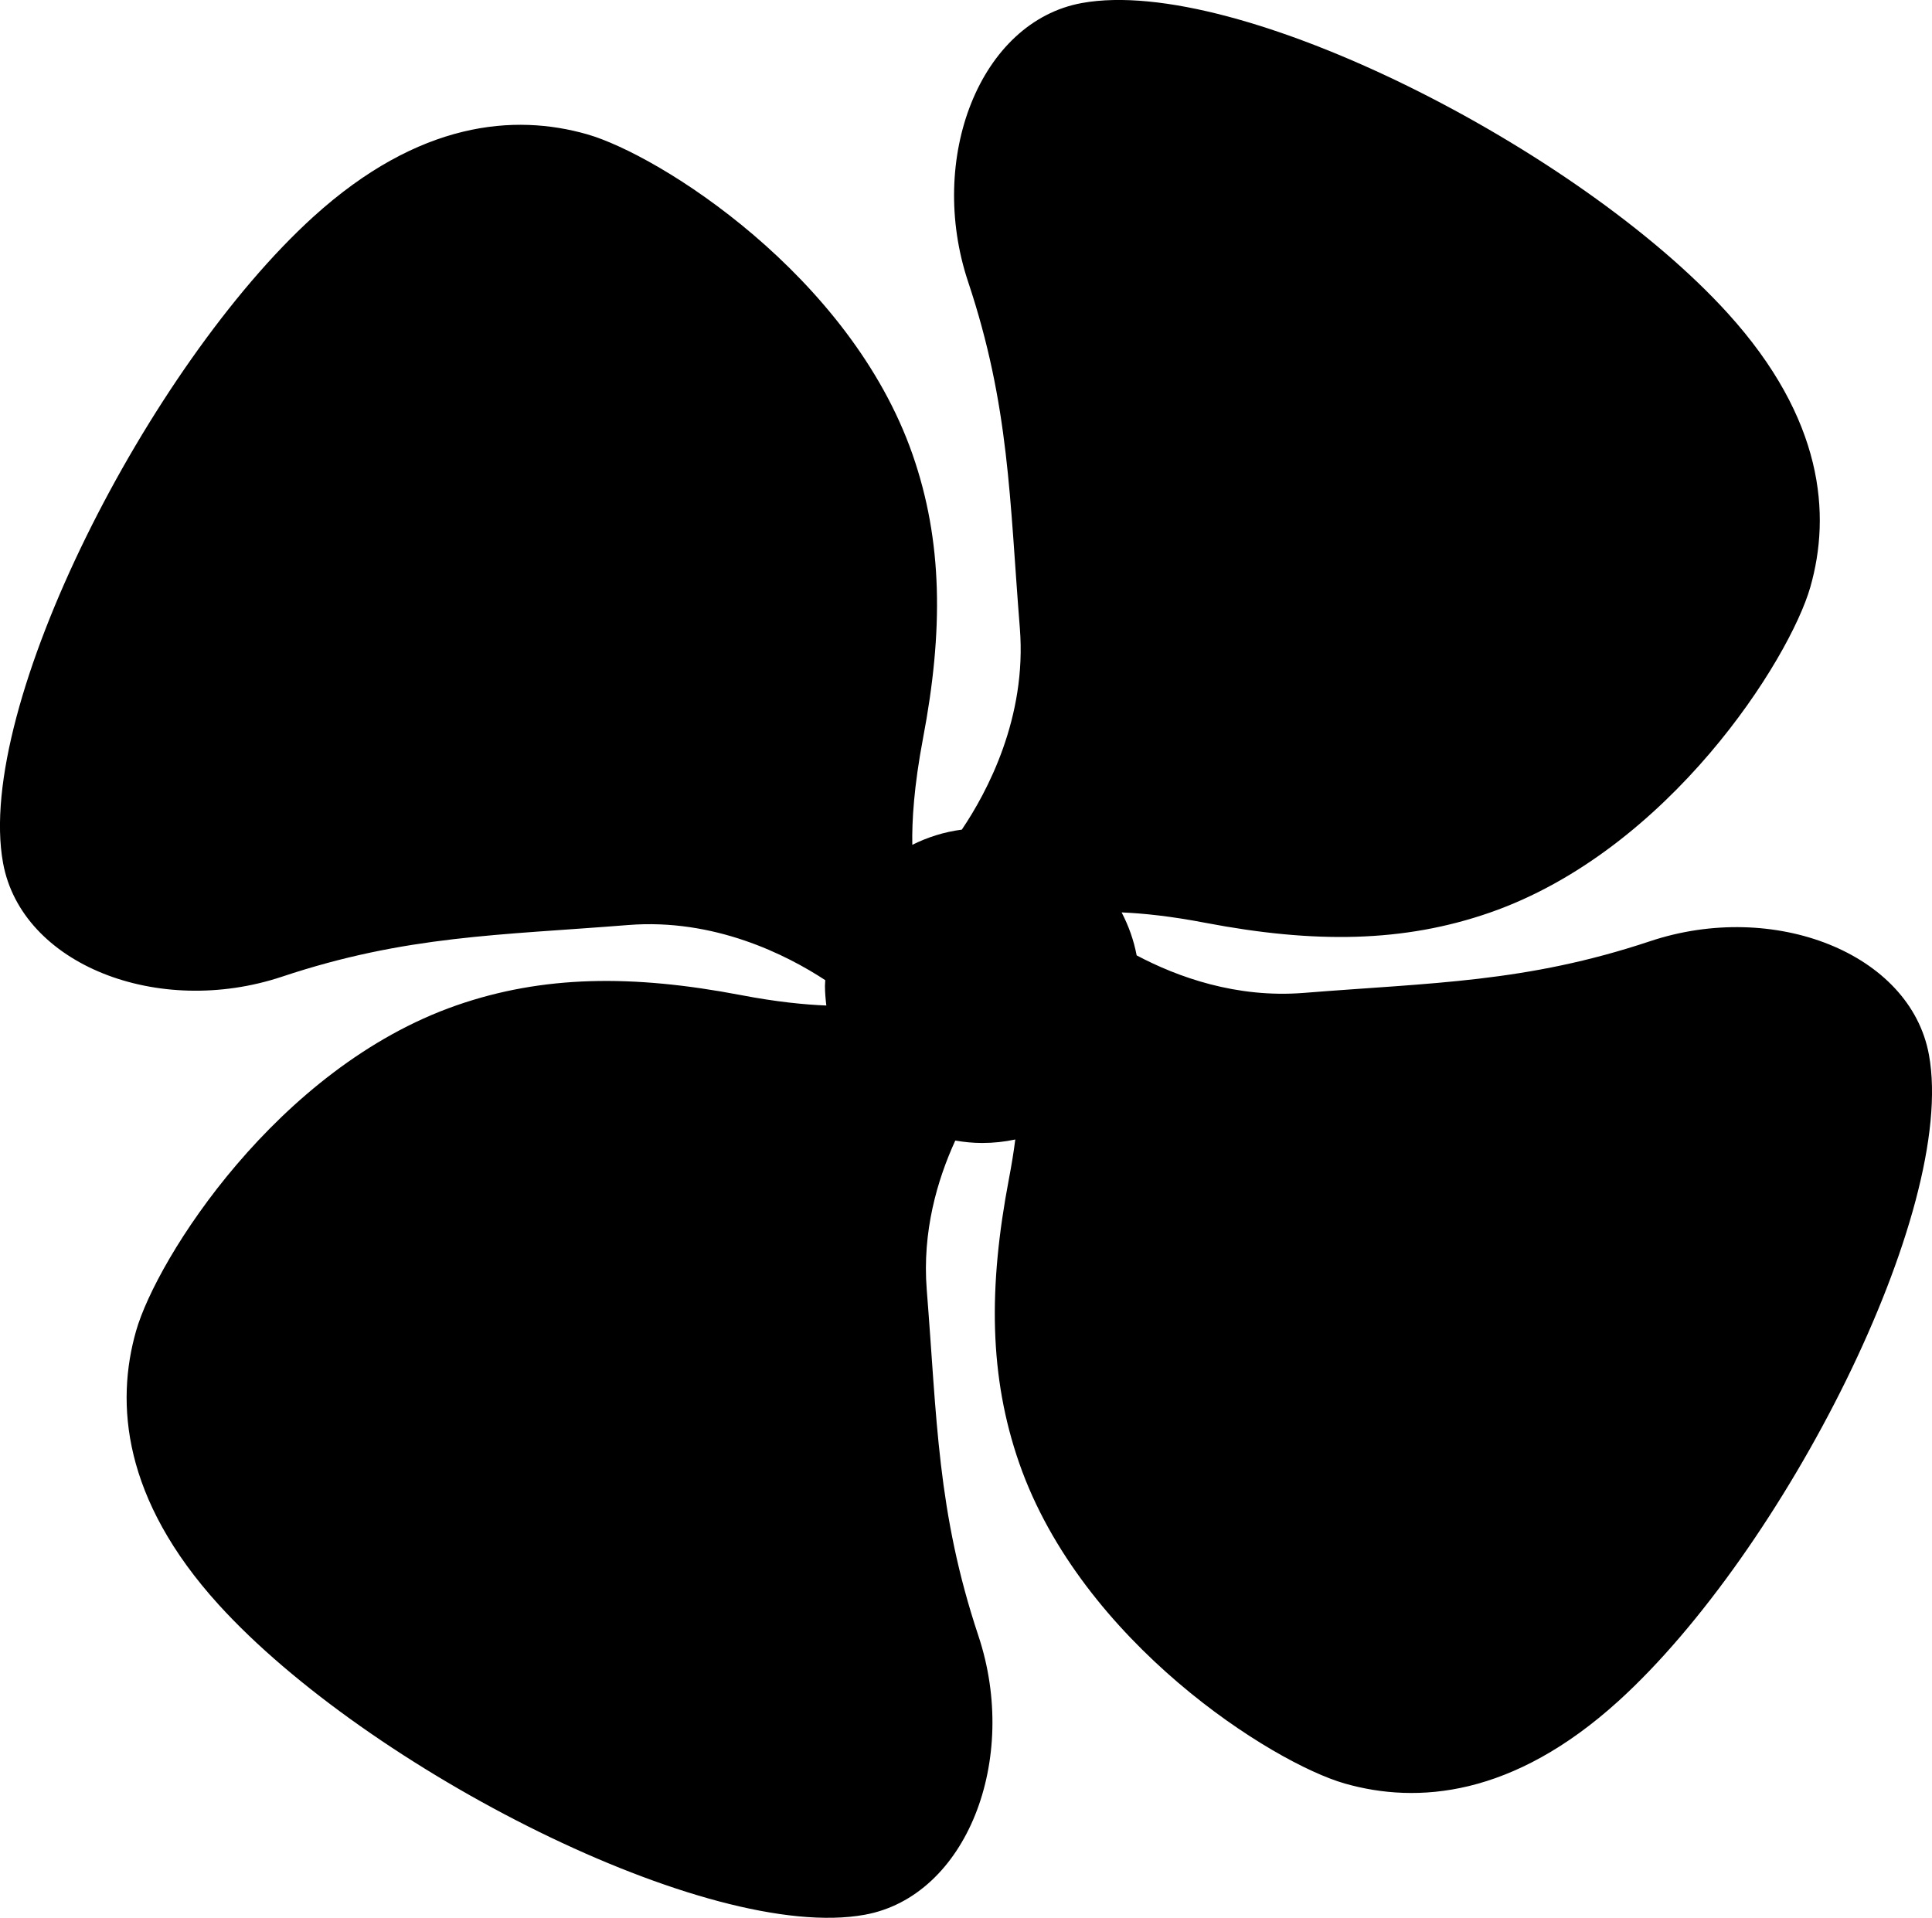 <svg xmlns="http://www.w3.org/2000/svg" xmlns:xlink="http://www.w3.org/1999/xlink" id="Ebene_1" x="0px" y="0px" viewBox="0 0 127.19 126.26" xml:space="preserve">
<path d="M126.99,69.45c-1.22-6.7-10.21-10.21-18.37-7.48c-8.17,2.72-14.29,2.72-22.8,3.4c-4.43,0.35-8.29-1.04-10.99-2.47  c-0.19-1-0.53-1.95-0.99-2.83c1.43,0.06,3.26,0.25,5.54,0.69c7.14,1.36,13.02,1.3,18.71-0.68c11.8-4.11,19.73-16.67,21.09-21.43  c1.36-4.76,0.89-11.06-5.44-18.03C103.93,9.81,81.49-1.67,71.22,0.2c-6.7,1.22-10.21,10.21-7.48,18.37  c2.72,8.16,2.72,14.29,3.4,22.79c0.47,5.89-2.16,10.8-3.82,13.26c-1.16,0.15-2.26,0.5-3.26,1c-0.03-1.58,0.11-3.86,0.7-6.98  c1.36-7.14,1.3-13.02-0.68-18.71C55.97,18.13,43.41,10.2,38.65,8.84c-4.76-1.36-11.06-0.89-18.03,5.44  C9.81,24.1-1.67,46.54,0.2,56.81c1.22,6.7,10.21,10.21,18.37,7.49c8.16-2.72,14.29-2.72,22.79-3.4c5.67-0.45,10.42,1.96,12.97,3.63  c0,0.12-0.02,0.24-0.02,0.37c0,0.44,0.04,0.87,0.09,1.3c-1.45-0.06-3.3-0.24-5.64-0.69c-7.14-1.36-13.02-1.3-18.71,0.68  c-11.8,4.11-19.73,16.67-21.09,21.43c-1.36,4.76-0.89,11.06,5.44,18.03c9.82,10.8,32.26,22.28,42.53,20.41  c6.7-1.22,10.2-10.21,7.48-18.37c-2.72-8.17-2.72-14.29-3.4-22.79c-0.3-3.82,0.69-7.21,1.88-9.81c0.58,0.1,1.17,0.16,1.77,0.16  c0.75,0,1.48-0.08,2.18-0.23c-0.1,0.79-0.24,1.66-0.42,2.6c-1.36,7.15-1.3,13.02,0.68,18.71c4.11,11.8,16.67,19.73,21.43,21.09  c4.76,1.36,11.06,0.89,18.03-5.44C117.38,102.15,128.86,79.72,126.99,69.45z"></path>
</svg>